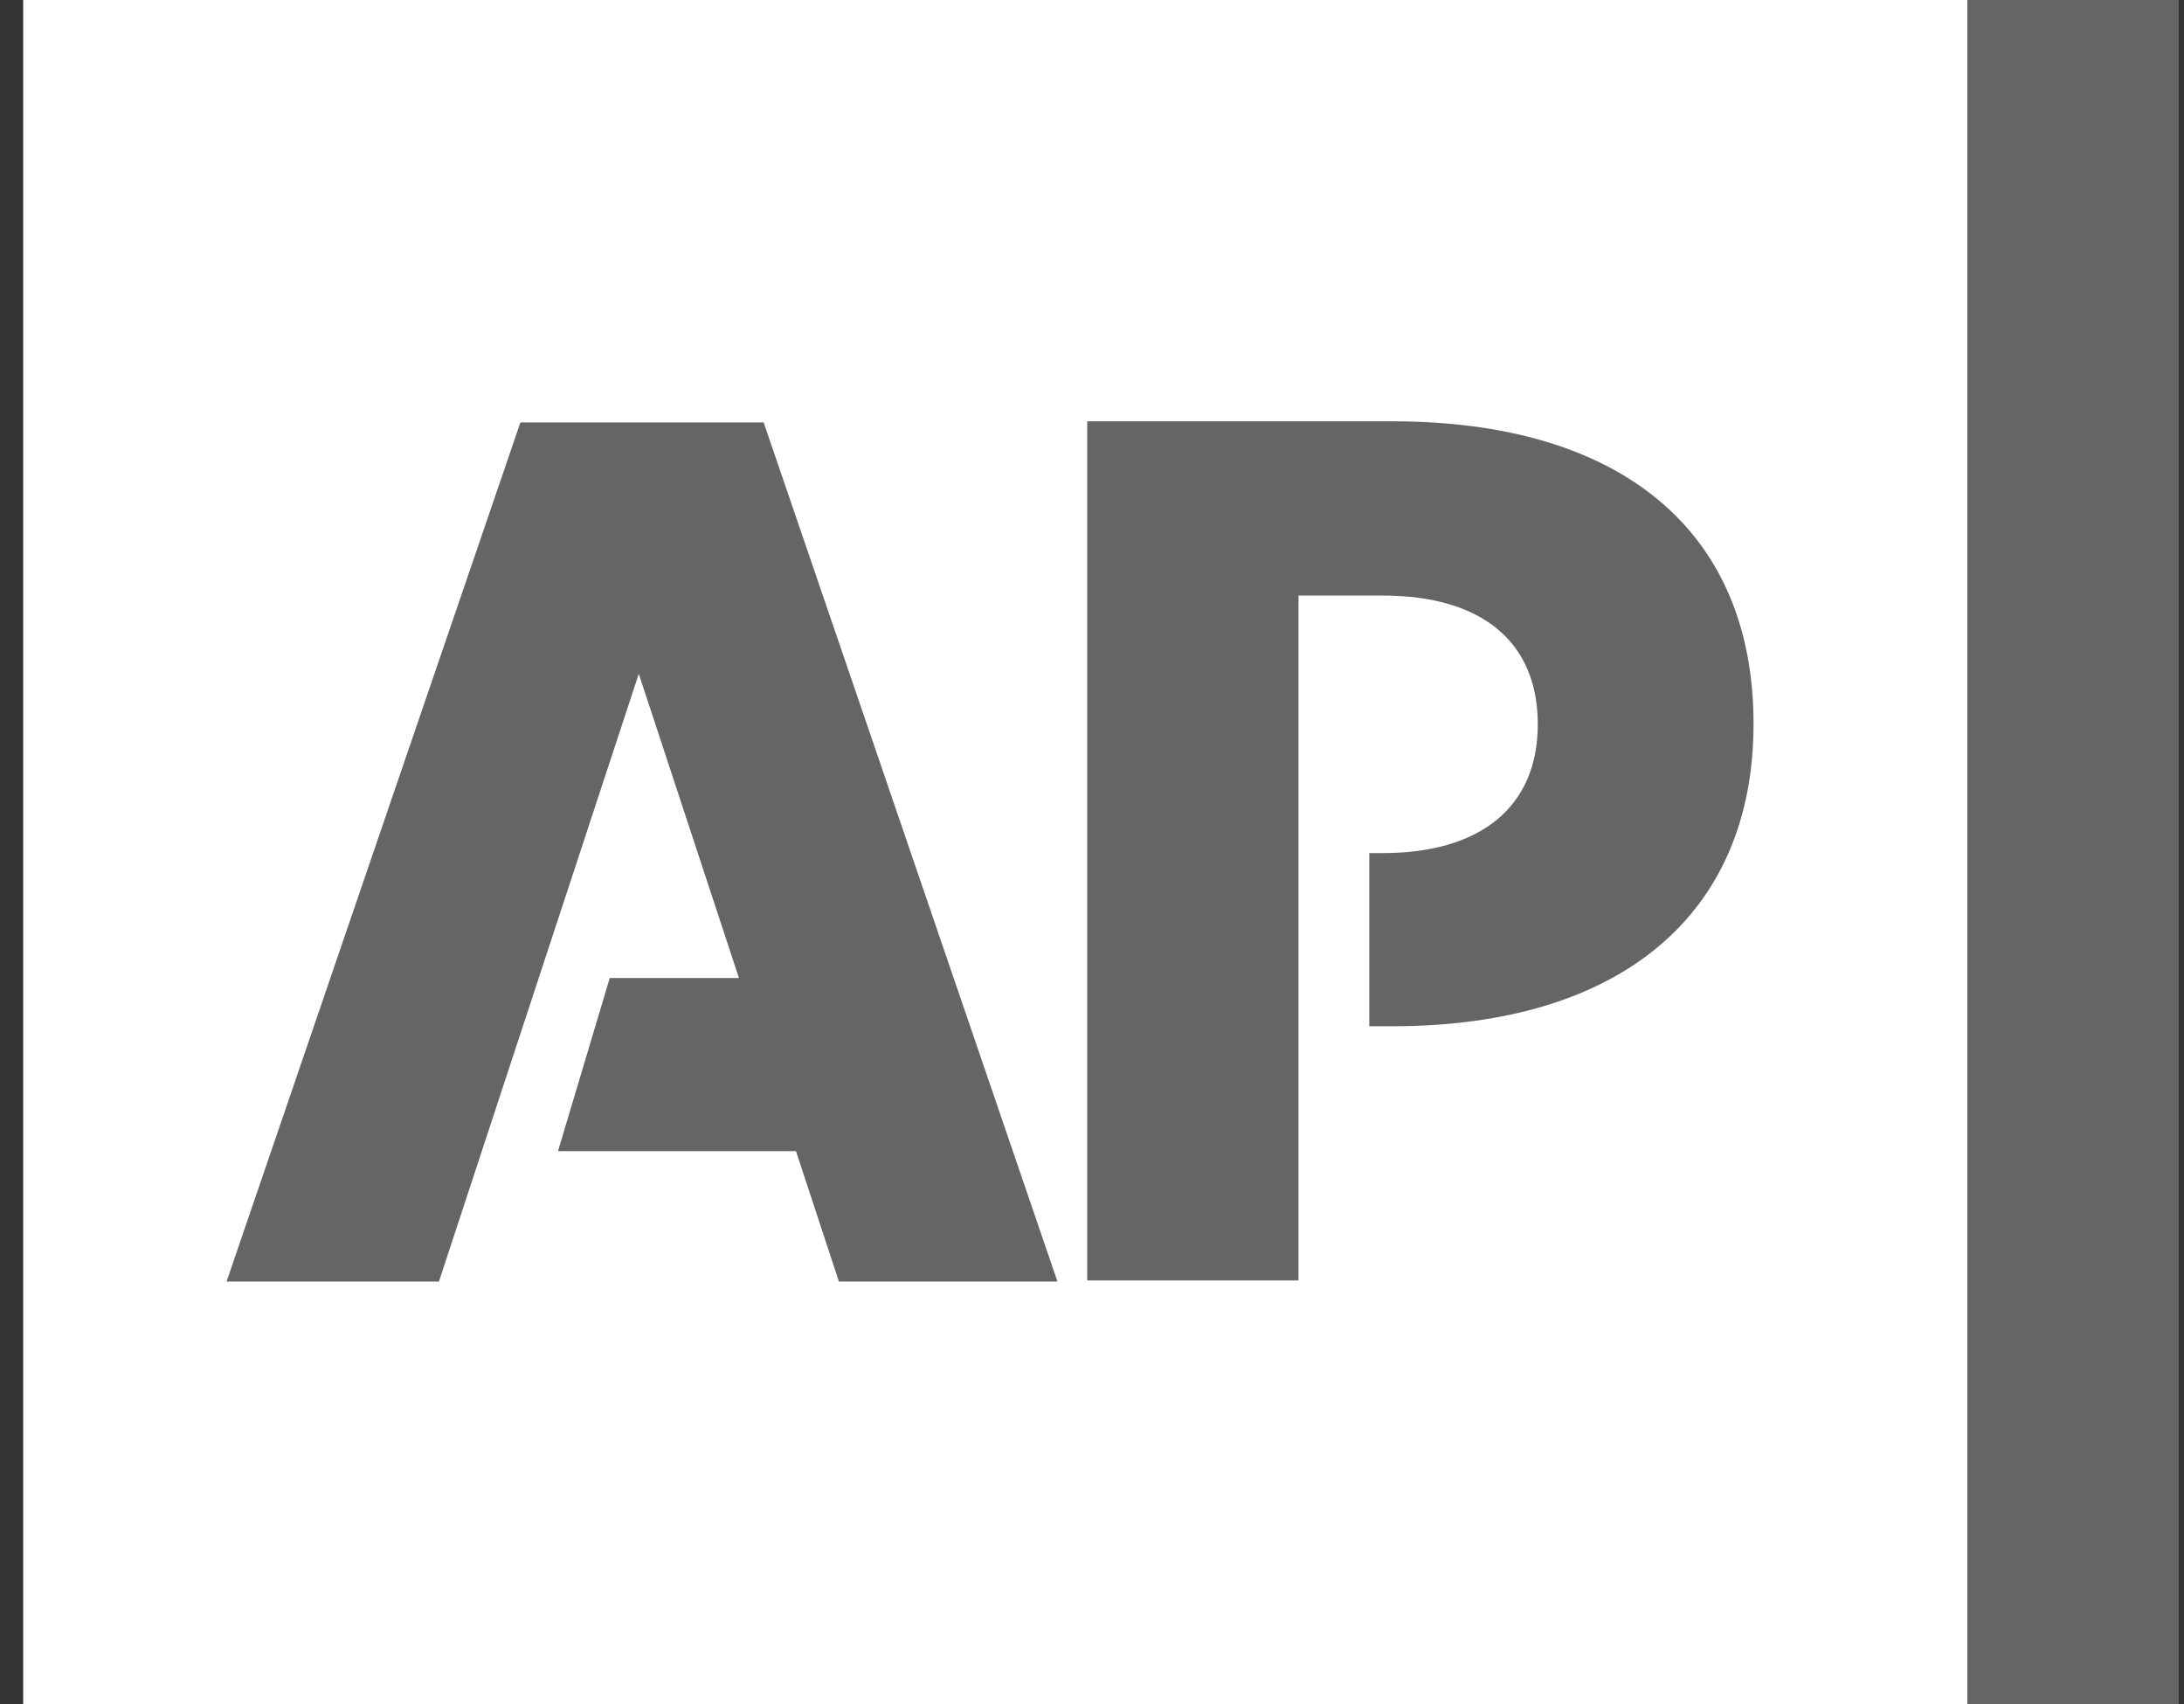 <?xml version="1.0" encoding="UTF-8"?> <svg xmlns="http://www.w3.org/2000/svg" width="50" height="39" viewBox="0 0 50 39" fill="none"><rect x="0" y="0" width="50" height="39" fill="#333333" stroke="none"/><path d="M45.046 0H0.531V39H45.046V0Z" fill="white"></path><path d="M29.701 13.631H31.657C33.92 13.631 35.206 14.685 35.206 16.578C35.206 18.447 33.92 19.525 31.657 19.525H31.348V23.488H31.875C37.097 23.488 40.145 20.93 40.145 16.566C40.145 12.126 37.084 9.643 31.875 9.643H24.891V29.306H29.727V13.631H29.701ZM11.914 9.668L5.187 29.331H10.049L16.351 10.17L13.084 10.747L19.206 29.331H24.209L17.483 9.668H11.914ZM12.775 26.347H21.02L19.734 22.384H13.959L12.775 26.347Z" fill="#656565"></path><path d="M49.881 0H45.045V39H49.881V0Z" fill="#656565"></path></svg> 